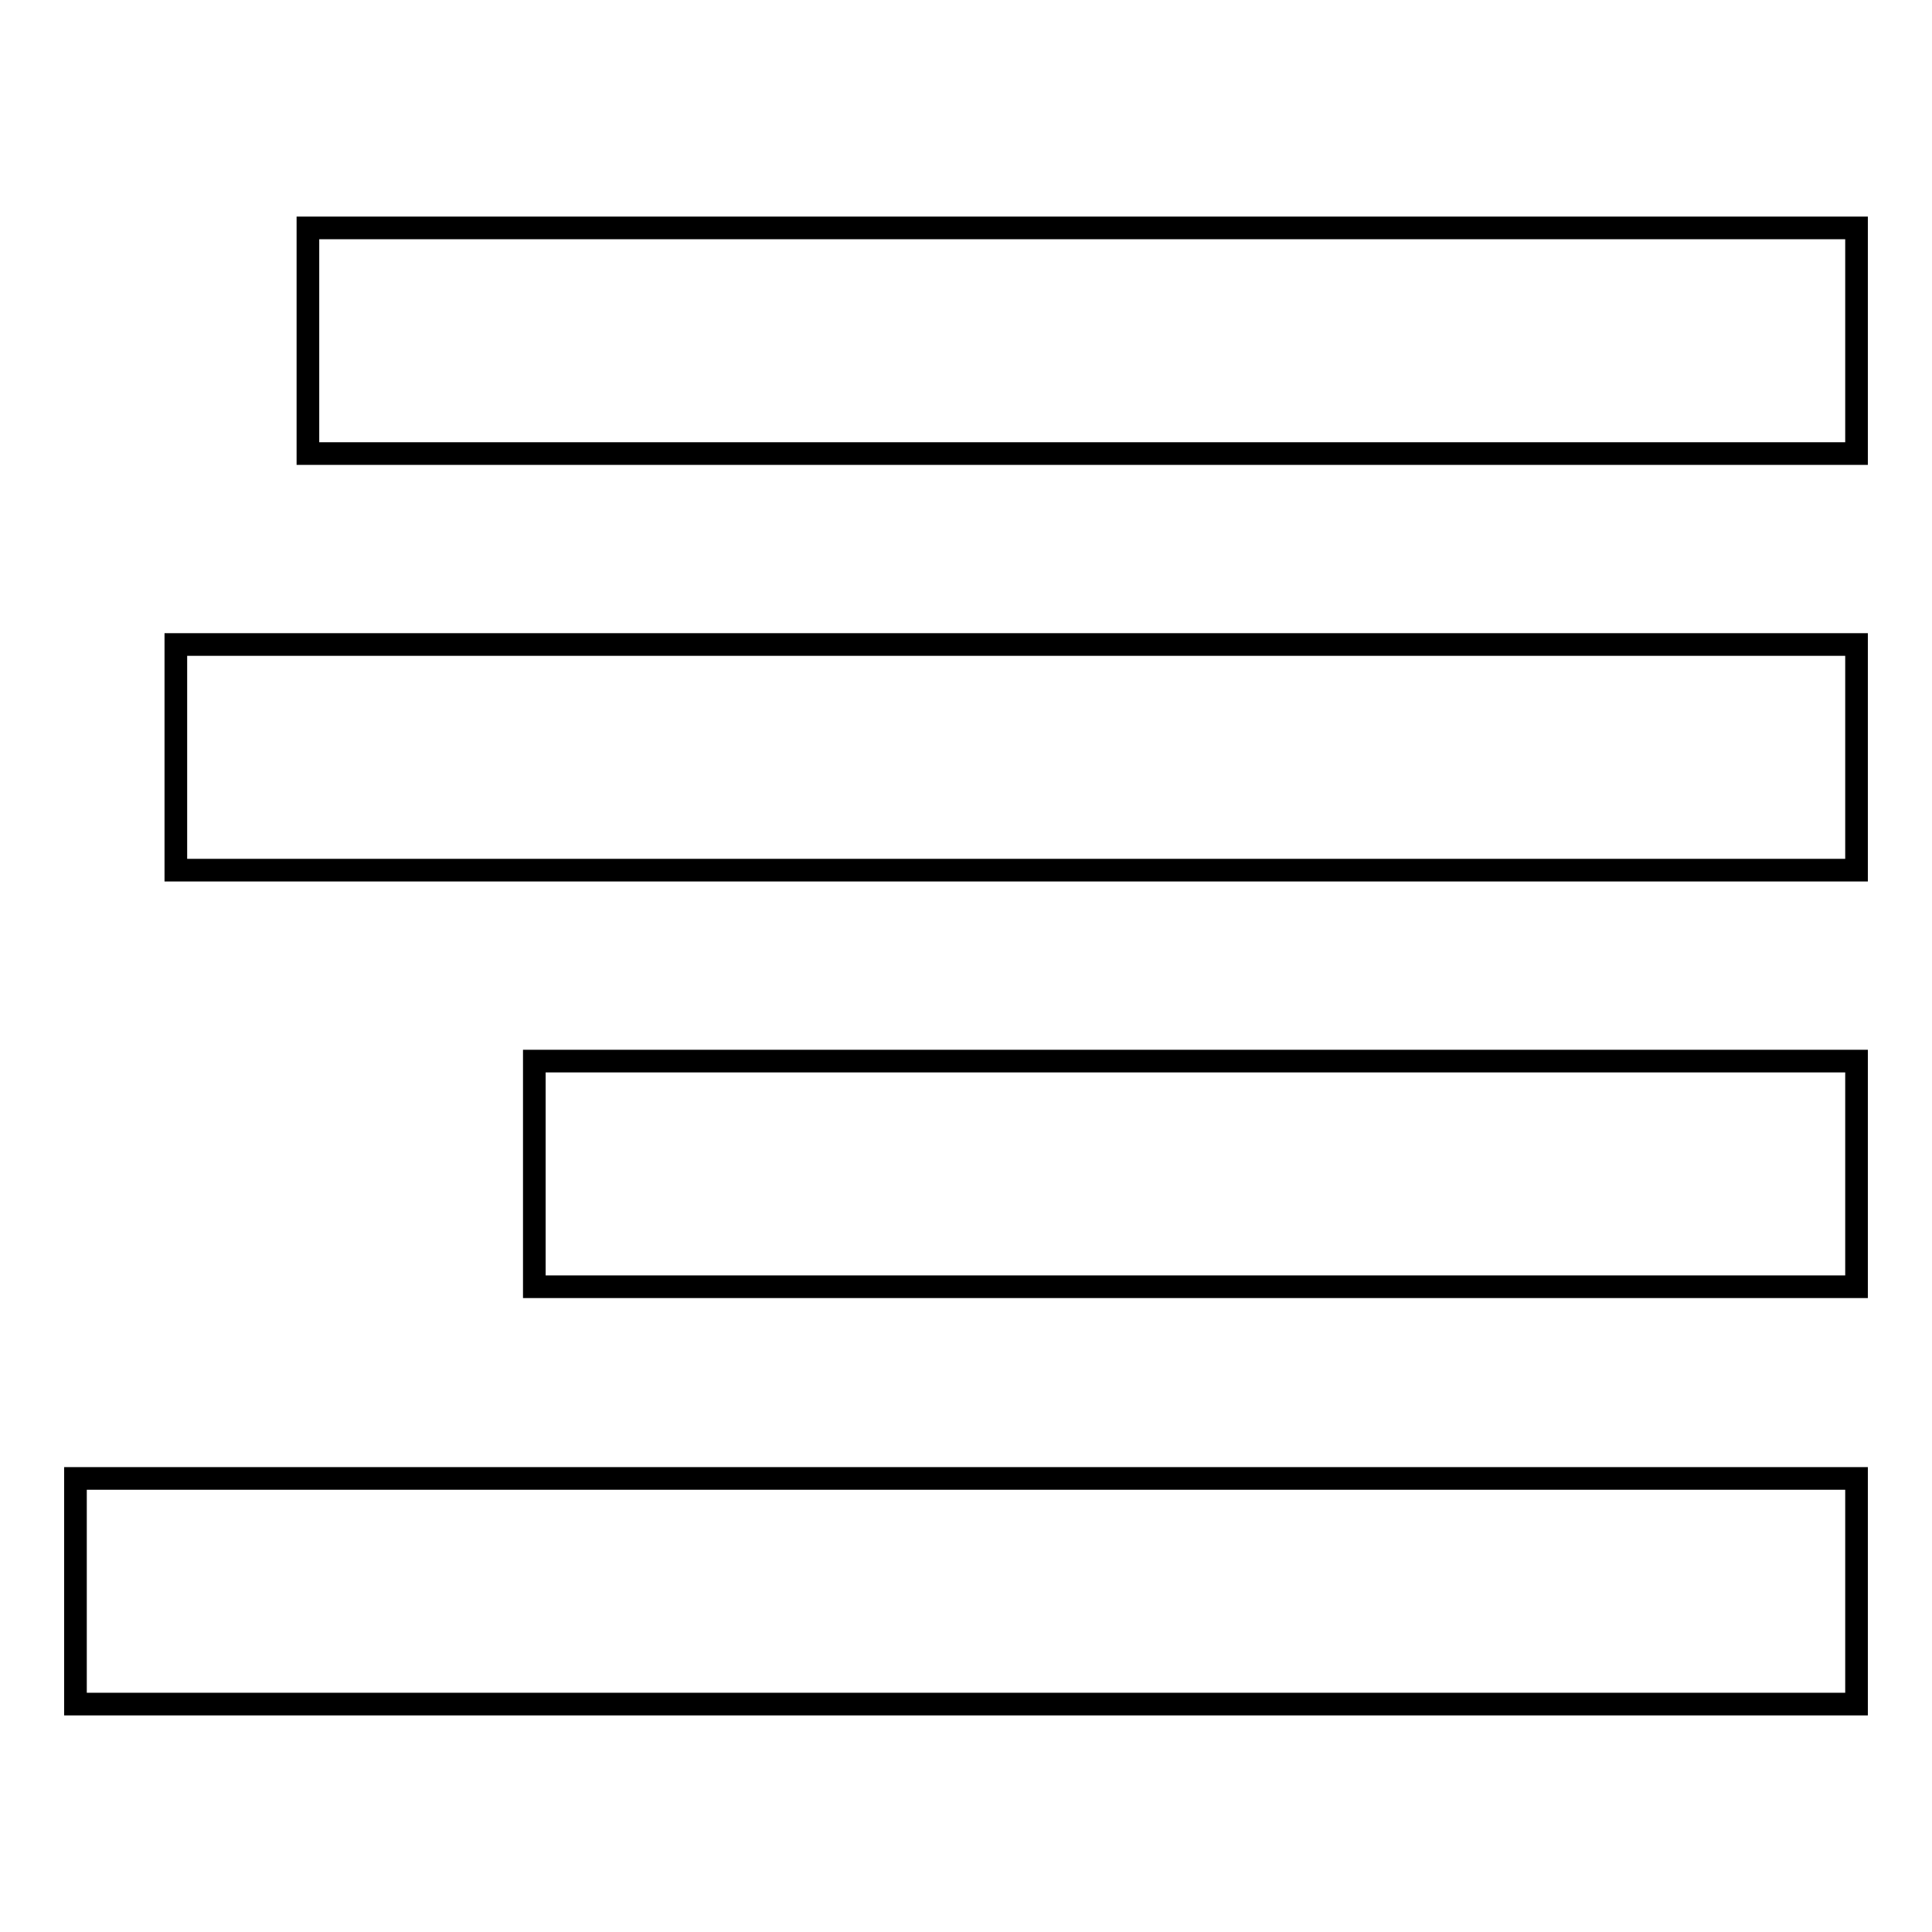 <?xml version="1.0" encoding="utf-8"?>
<!-- Svg Vector Icons : http://www.onlinewebfonts.com/icon -->
<!DOCTYPE svg PUBLIC "-//W3C//DTD SVG 1.1//EN" "http://www.w3.org/Graphics/SVG/1.1/DTD/svg11.dtd">
<svg version="1.1" xmlns="http://www.w3.org/2000/svg" xmlns:xlink="http://www.w3.org/1999/xlink" x="0px" y="0px" viewBox="0 0 256 256" enable-background="new 0 0 256 256" xml:space="preserve">
<g><g><path stroke-width="3" fill-opacity="0" stroke="#000000"  d="M246,225.8H10v-29.9h236V225.8L246,225.8z"/><path stroke-width="3" fill-opacity="0" stroke="#000000"  d="M246,170.5H70.8v-29.9H246V170.5L246,170.5z"/><path stroke-width="3" fill-opacity="0" stroke="#000000"  d="M246,115.3H23.3V85.4H246V115.3L246,115.3z"/><path stroke-width="3" fill-opacity="0" stroke="#000000"  d="M246,60.1H40.8V30.2H246L246,60.1L246,60.1z"/></g></g>
</svg>